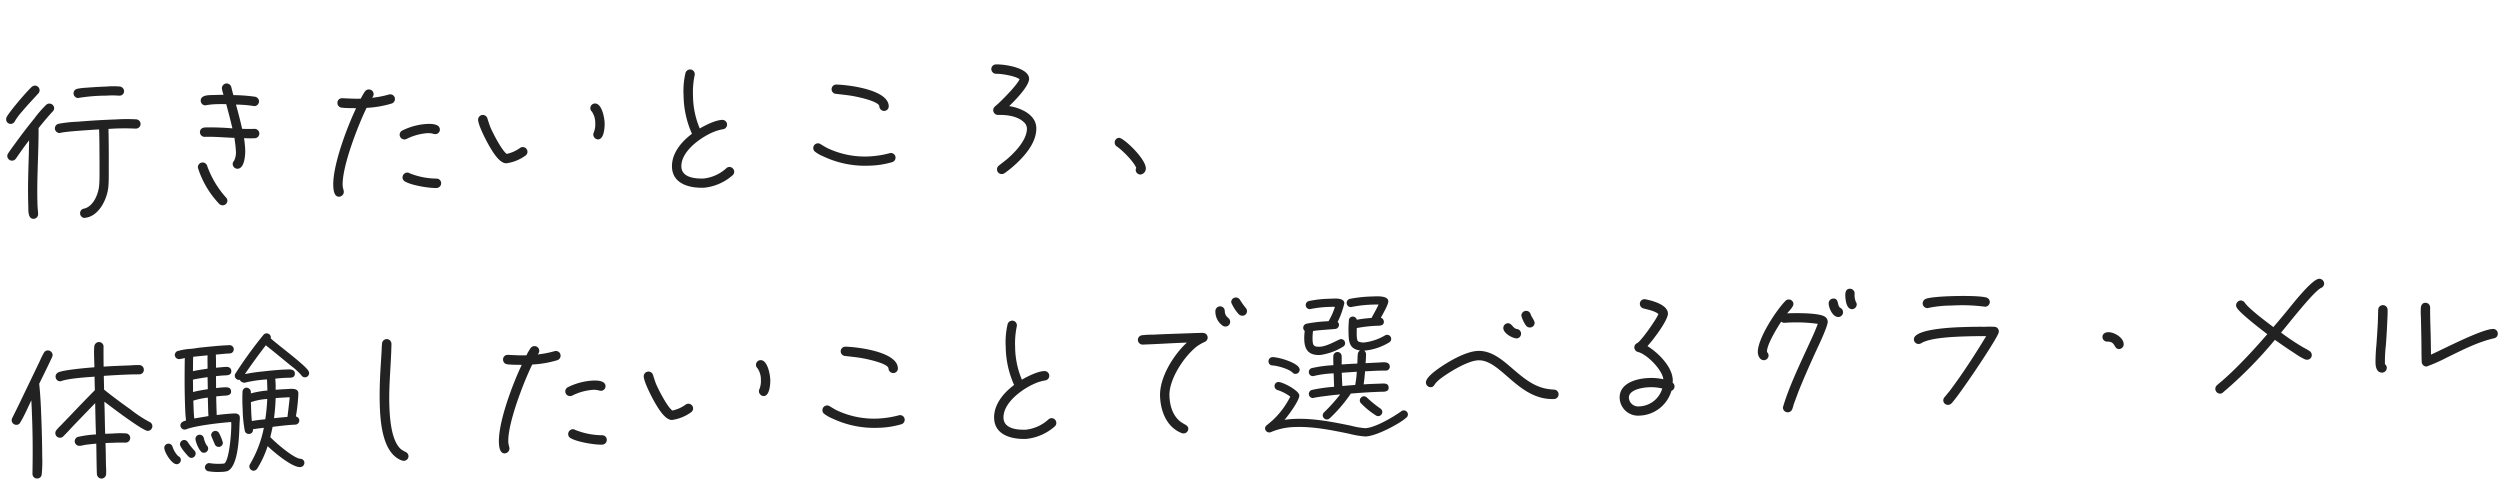 <svg xmlns="http://www.w3.org/2000/svg" width="638.633" height="123.556" viewBox="0 0 638.633 123.556">
  <path id="パス_17939" data-name="パス 17939" d="M34-29.36a1.241,1.241,0,0,0-1-1.2,18.755,18.755,0,0,0-3.36-.12c-1.76,0-3.56.04-5.32.12a14.214,14.214,0,0,0-2.28.2,1.163,1.163,0,0,0-.96,1.16A1.2,1.2,0,0,0,22.24-28c.04,0,.16-.04.2-.04a43.812,43.812,0,0,1,6.88-.32,23.038,23.038,0,0,1,3.32.12h.2A1.127,1.127,0,0,0,34-29.36Zm3.92,8.48a1.2,1.2,0,0,0-1.04-1.16,42.976,42.976,0,0,0-5.12-.16c-3.32,0-6.6.08-9.88.24A32.588,32.588,0,0,0,17-21.6a1.2,1.2,0,0,0-1,1.16,1.2,1.2,0,0,0,1.2,1.2.3.3,0,0,0,.2-.04c1.24-.2,2.52-.24,3.76-.32,2.04-.08,4.08-.16,6.12-.2,0,2.96-.12,5.88-.2,8.84C27-9.16,27-7.32,26.8-5.56,26.56-3.36,25.16-.2,22.76.28a1.174,1.174,0,0,0-1.08,1.16,1.2,1.2,0,0,0,1.16,1.24l.08-.04c3.6-.24,5.92-4.76,6.24-7.96.2-1.84.2-3.68.28-5.52q.18-4.5.24-9a56.261,56.261,0,0,1,6.88.16h.16A1.2,1.2,0,0,0,37.92-20.88ZM12.44-30.36a1.2,1.2,0,0,0-1.16-1.2,1.291,1.291,0,0,0-.84.32c-1.32,1.12-6,6.2-6.68,7.52a1.278,1.278,0,0,0-.12.56A1.136,1.136,0,0,0,4.8-22a1.153,1.153,0,0,0,1.04-.64,15.789,15.789,0,0,1,1.92-2.4c1.4-1.56,2.88-3,4.32-4.48A1.151,1.151,0,0,0,12.44-30.36ZM16-25.68a1.232,1.232,0,0,0-1.24-1.16,1.122,1.122,0,0,0-.76.28,29.086,29.086,0,0,0-3.2,3.44C9.12-21.2,7.48-19.2,5.88-17.16c-.68.88-1.4,1.76-2.04,2.68a1.086,1.086,0,0,0-.24.68,1.23,1.23,0,0,0,1.2,1.2,1.193,1.193,0,0,0,.96-.48c.4-.48.76-1.04,1.16-1.52.76-1.04,1.56-2.04,2.4-3.04l-.2,3.44c-.28,4.4-.6,8.84-.6,13.28,0,1-.28,3.36,1.24,3.36a1.2,1.2,0,0,0,1.2-1.2c0-.72-.08-1.48-.08-2.2,0-6.6.76-13.16.96-19.72,1.2-1.4,2.4-2.76,3.72-4.08A1.2,1.2,0,0,0,16-25.68Zm52.36.12a1.241,1.241,0,0,0-1-1.2,42.505,42.505,0,0,0-5.48-.6c-.2-.68-.32-1.4-.48-2.08a1.239,1.239,0,0,0-1.2-.96A1.239,1.239,0,0,0,59-29.16a8.039,8.039,0,0,0,.36,1.64c-.8-.04-1.6-.04-2.4-.04-1.08,0-3.48-.24-3.48,1.36a1.179,1.179,0,0,0,1.2,1.2c.08,0,.16-.04.24-.04a18.334,18.334,0,0,1,2.56-.16c.84,0,1.64.04,2.48.08.48,2.08.96,4.16,1.36,6.24a66.267,66.267,0,0,0-6.88-.48c-.8,0-1.44.36-1.44,1.24a1.2,1.2,0,0,0,1.24,1.16c2.52,0,5,.36,7.52.52.08,1.08.24,2.12.24,3.2a4.783,4.783,0,0,1-.56,2.68,1.089,1.089,0,0,0-.36.84,1.23,1.23,0,0,0,1.2,1.2c1.8,0,2.12-3.52,2.12-4.76a25.189,25.189,0,0,0-.2-3q1.38.12,2.76.12a1.23,1.23,0,0,0,1.2-1.2,1.23,1.23,0,0,0-1.2-1.2c-1.04,0-2.12-.04-3.16-.12-.4-2.08-.84-4.16-1.36-6.24a33.237,33.237,0,0,1,4.52.52c.08,0,.12.04.2.04A1.23,1.23,0,0,0,68.36-25.56ZM59.4-.48a1.189,1.189,0,0,0-.32-.8,24.257,24.257,0,0,1-4.52-8.2,1.2,1.2,0,0,0-1.16-.96,1.212,1.212,0,0,0-1.24,1.2c0,.08.04.16.04.24A23.719,23.719,0,0,0,57.28.28a1.3,1.3,0,0,0,.92.4A1.223,1.223,0,0,0,59.4-.48Zm54.88-16.28c0-1.44-2.16-1.52-3.2-1.52a16.3,16.3,0,0,0-6.44,1.48,1.2,1.2,0,0,0-.68,1.08,1.212,1.212,0,0,0,1.24,1.2,1.107,1.107,0,0,0,.52-.12,14.059,14.059,0,0,1,5.4-1.28,4.835,4.835,0,0,1,1.52.24,2.008,2.008,0,0,0,.48.08A1.161,1.161,0,0,0,114.28-16.76ZM114.12-3a1.156,1.156,0,0,0-1.16-1.24,18.8,18.8,0,0,1-6.8-1.6,1.107,1.107,0,0,0-.64-.2,1.248,1.248,0,0,0-1.2,1.28,1.124,1.124,0,0,0,.56.96c1.56,1.04,6.08,1.96,8,1.96A1.2,1.2,0,0,0,114.12-3ZM103.08-24.96a1.179,1.179,0,0,0-1.2-1.2.881.881,0,0,0-.32.04,26.247,26.247,0,0,1-4.32.68,1.3,1.3,0,0,0,.44-1,1.2,1.2,0,0,0-1.2-1.16,1.217,1.217,0,0,0-.96.44,14.312,14.312,0,0,0-1.16,1.84c-1.56,0-3.12-.16-4.68-.28h-.16a1.146,1.146,0,0,0-1.16,1.2,1.174,1.174,0,0,0,1.04,1.2c1.2.2,2.48.2,3.68.28-2.52,4.84-6.52,14.44-6.52,19.6,0,.96.08,2.84,1.4,2.84a1.266,1.266,0,0,0,1.24-1.2c0-.44-.24-1-.24-1.68,0-4.8,4.48-15.2,6.8-19.56a26.6,26.6,0,0,0,6.44-.88A1.2,1.2,0,0,0,103.08-24.96Zm53.32,8c0-1.28-.52-5.04-2.32-5.04a1.2,1.2,0,0,0-1.2,1.16,1.176,1.176,0,0,0,.36.88,5.1,5.1,0,0,1,.76,3,5.485,5.485,0,0,1-.48,2.4,1.107,1.107,0,0,0-.12.52,1.266,1.266,0,0,0,1.2,1.24C156.12-12.8,156.4-15.88,156.4-16.96Zm-19.96,6.64a1.2,1.2,0,0,0-1.2-1.2,1.2,1.2,0,0,0-.72.24,8.944,8.944,0,0,1-3.4,1.36c-1.28-1-3.36-5.48-3.96-7.04-.24-.72-.44-1.44-.64-2.16a1.239,1.239,0,0,0-1.2-.96,1.23,1.23,0,0,0-1.2,1.2c0,1.48,2.04,5.76,2.8,7.12.68,1.24,2.32,4.24,4.04,4.24a10.857,10.857,0,0,0,5-1.84A1.14,1.14,0,0,0,136.44-10.32Zm52.6,6.92a1.23,1.23,0,0,0-1.2-1.2,1.189,1.189,0,0,0-.8.32,10.245,10.245,0,0,1-5.84,2.4c-2.12,0-5.6-.4-5.6-3.2,0-4.08,5.64-7.68,9.12-8.8a13.077,13.077,0,0,1,1.8-.4,1.2,1.2,0,0,0,1.12-1.24,1.2,1.2,0,0,0-1.24-1.16c-1.64,0-4.32,1.2-5.76,2a21.914,21.914,0,0,1-1.44-8.36,21.611,21.611,0,0,1,.6-5.28.881.881,0,0,0,.04-.32,1.179,1.179,0,0,0-1.2-1.2,1.237,1.237,0,0,0-1.16.88,20.317,20.317,0,0,0-.68,5.84,24.4,24.4,0,0,0,1.8,9.72c-2.72,1.88-5.4,4.8-5.4,8.32,0,4.36,4.4,5.56,8,5.56a12.991,12.991,0,0,0,7.44-2.96A1.158,1.158,0,0,0,189.04-3.4Zm40.04-15.32c0-4.2-10.04-5.76-13.12-5.96h-.12a1.179,1.179,0,0,0-1.2,1.2,1.168,1.168,0,0,0,1.04,1.16c1.24.2,2.52.36,3.76.6.96.16,7.24,1.6,7.24,3a1.23,1.23,0,0,0,1.2,1.2A1.179,1.179,0,0,0,229.08-18.72Zm1.28,13.2a1.179,1.179,0,0,0-1.2-1.2.681.681,0,0,0-.28.04,24.958,24.958,0,0,1-5.44.64,22.227,22.227,0,0,1-10.36-2.48c-.6-.32-1.16-.72-1.72-1.08a1.2,1.2,0,0,0-.72-.24,1.2,1.2,0,0,0-1.2,1.2,1.14,1.14,0,0,0,.48.96,8.879,8.879,0,0,0,1.96,1.2,24.946,24.946,0,0,0,11.6,2.8,22.612,22.612,0,0,0,5.92-.68A1.2,1.2,0,0,0,230.36-5.52Zm36.2-6.36c0-3.4-3.84-5.2-6.72-5.76,1.36-1.24,5.32-4.92,5.32-6.84,0-2.8-6.2-3.92-8.36-3.92a1.179,1.179,0,0,0-1.2,1.2,1.23,1.23,0,0,0,1.2,1.2c1.32,0,4.92.72,5.92,1.6-.68,1.4-4.04,4.6-5.28,5.68-.4.4-.88.72-1.28,1.08a1.2,1.2,0,0,0-.44.92,1.238,1.238,0,0,0,1.2,1.24c2.08,0,4.88.44,6.44,2a2.3,2.3,0,0,1,.8,1.6c0,2.96-3.24,6.08-5.4,7.8l-2.08,1.52a1.2,1.2,0,0,0-.52,1,1.179,1.179,0,0,0,1.2,1.2,1.047,1.047,0,0,0,.68-.2,21.212,21.212,0,0,0,2.16-1.56C263.04-4.4,266.56-7.96,266.56-11.88ZM294.16-.6c0-2.48-5.44-7.96-6.56-7.96a1.169,1.169,0,0,0-1.16,1.2,1.2,1.2,0,0,0,.52,1c1.4,1,4.2,4.04,4.76,5.64a.918.918,0,0,0-.16.56A1.2,1.2,0,0,0,292.76,1,1.543,1.543,0,0,0,294.16-.6ZM38.24,56.4a1.175,1.175,0,0,0-.72-1.08A31.96,31.96,0,0,1,32.84,52c-2.24-1.72-4.48-3.48-6.6-5.32,0-1.16.04-2.36.04-3.52,2.24-.08,4.44-.12,6.68-.12.8,0,1.6.04,2.4.04a1.137,1.137,0,0,0,1.2-1.12,1.172,1.172,0,0,0-1.12-1.24,21.674,21.674,0,0,0-2.28,0c-2.28,0-4.56,0-6.84.08.04-1.68.08-3.36.16-5.04v-.08a1.155,1.155,0,0,0-1.08-1.2,1.227,1.227,0,0,0-1.28,1.08c-.2,1.28-.12,3.96-.16,5.32-1.8.08-7.64.36-9.2.96a1.194,1.194,0,0,0,.36,2.32,1.168,1.168,0,0,0,.36-.08c2-.6,6.28-.72,8.44-.8-.04,1.16-.04,2.28-.04,3.44C21.64,48.84,19.4,51,17.2,53.16l-2.4,2.32a13.757,13.757,0,0,0-1.08,1.08,1.291,1.291,0,0,0-.32.84,1.169,1.169,0,0,0,1.2,1.16,1.089,1.089,0,0,0,.84-.36c.88-.8,1.72-1.68,2.56-2.52l5.84-5.64c-.04,2.36-.08,4.68-.08,7.04v.96a27.87,27.87,0,0,0-4.48.44,1.166,1.166,0,0,0,.2,2.32h.2c.4-.04.8-.12,1.24-.2.92-.08,1.88-.16,2.84-.2-.04,2.56-.12,5.16-.12,7.72a1.225,1.225,0,0,0,1.12,1.24A1.2,1.2,0,0,0,26,68.24c.08-.84.04-1.72.04-2.56.04-1.8.08-3.56.08-5.36h1.76c1.08,0,2.2,0,3.28.08h.16a1.185,1.185,0,0,0,.12-2.36,23.99,23.99,0,0,0-3.4-.08H26.12c0-2.72.08-5.48.08-8.2,1.44,1.16,9.56,7.84,10.84,7.84A1.23,1.23,0,0,0,38.24,56.4ZM13.4,37.36a1.23,1.23,0,0,0-1.2-1.2,1.153,1.153,0,0,0-1.04.64,20.825,20.825,0,0,0-1.12,2.08L7.88,43,4.12,50.16l-1.6,2.96a1.483,1.483,0,0,0-.16.56,1.2,1.2,0,0,0,1.2,1.2,1.059,1.059,0,0,0,1-.6c1-1.48,2.16-3.92,3-5.52.04,1.72.04,3.4.04,5.12,0,4.52-.16,9.04-.4,13.56v.12a1.155,1.155,0,0,0,1.08,1.2,1.143,1.143,0,0,0,1.28-1.04,32.678,32.678,0,0,0,.28-4.44c.08-2.84.12-5.64.12-8.48,0-3.4,0-6.84-.24-10.24a2.983,2.983,0,0,0,.28-.48c1.08-2.04,2.2-4.08,3.24-6.16A1.3,1.3,0,0,0,13.4,37.36Zm65.32,6.92a1.107,1.107,0,0,0-.12-.52c-.76-1.56-7.64-6.96-9.36-8.68a1.055,1.055,0,0,0-1.04-1.32,1.024,1.024,0,0,0-.76.32,107,107,0,0,0-7.6,9.76,1.065,1.065,0,0,0-.12.48A1.1,1.1,0,0,0,60.8,45.4a.507.507,0,0,0,.24-.04c-.12.4.72.8,1.04.8a.881.881,0,0,0,.32-.04,31.932,31.932,0,0,1,5.52-.6v2.84a22.066,22.066,0,0,0-4.28.6,1.168,1.168,0,0,0-1.04-1.52,1.044,1.044,0,0,0-1.04.96,40.591,40.591,0,0,0-.12,4.44,32.821,32.821,0,0,0,.36,5.68,1.034,1.034,0,0,0,1.04.76,1,1,0,0,0,1.04-1.08v-.08c.92-.12,1.88-.2,2.8-.28a29.243,29.243,0,0,1-3.88,9.2,1.042,1.042,0,0,0-.16.6,1.124,1.124,0,0,0,1.04,1.08,1.238,1.238,0,0,0,.92-.48,25.266,25.266,0,0,0,2.88-5.68c1.48,1.52,6,5.64,8.12,5.64a1.1,1.1,0,0,0,1.12-1.04,1.034,1.034,0,0,0-1-1.08c-1.8-.24-6.24-4.4-7.48-5.8.24-.88.48-1.72.68-2.6,1.92-.16,3.88-.36,5.8-.36a1.076,1.076,0,0,0,1.08-1.08,1.061,1.061,0,0,0-.84-1,43.356,43.356,0,0,0,.84-5.88c0-1.48-1.92-1.2-2.92-1.2-.96,0-1.88.04-2.84.08,0-.48.04-.96.04-1.44,0-.44-.04-.92-.04-1.4,1-.08,1.96-.12,2.96-.12.8,0,2.08.24,2.08-1.04,0-1.08-1.16-1.08-1.92-1.08-2.04,0-4.08.12-6.12.28a47.291,47.291,0,0,0-4.72.52c1.8-2.44,3.68-4.84,5.6-7.16l1.68,1.44,4.6,4.04a16.431,16.431,0,0,1,2.52,2.48,1.077,1.077,0,0,0,.96.56A1.059,1.059,0,0,0,78.72,44.28ZM60.64,54.96c0-.76-.64-1.04-1.32-1.04-1.52,0-3.04.12-4.56.24,0-1.6,0-3.16.04-4.76.8-.04,1.64-.12,2.44-.12.64,0,1.4-.2,1.4-1,0-1-.76-1.12-1.56-1.12a21.011,21.011,0,0,0-2.24.12l.08-3.04c.8-.08,1.64-.12,2.44-.12.72,0,1.52-.12,1.52-1.04,0-.8-.56-1.12-1.28-1.12-.84,0-1.72.08-2.6.12.04-1.08.08-2.2.08-3.28v-.08c1.2-.04,2.36-.16,3.56-.16a1.06,1.06,0,1,0,0-2.12c-2.52,0-5.04.2-7.56.36-.88.08-1.8.24-2.68.24a15.48,15.48,0,0,0-3.04.44,1.069,1.069,0,0,0-.76,1,1.1,1.1,0,0,0,1.08,1.08,9.017,9.017,0,0,0,1.44-.24c-.2,3.96-.36,7.96-.36,11.96,0,1.32,0,2.68.12,4-.68.16-1.48.44-1.48,1.24a1.1,1.1,0,0,0,1.08,1.08,1.183,1.183,0,0,0,.4-.08c2.36-.84,8.88-1.36,11.52-1.44v.2c.04,1.8-.76,9.44-2.12,10.32a5.361,5.361,0,0,1-.8.04,14.006,14.006,0,0,1-2.88-.24,1.732,1.732,0,0,1-.2-.04,1.132,1.132,0,0,0-1.12,1.04,1.071,1.071,0,0,0,.84,1.04,14.224,14.224,0,0,0,3.2.28,5.992,5.992,0,0,0,1.72-.16c2.92-1.24,3.28-9.4,3.48-12.04C60.56,56,60.64,55.48,60.64,54.96Zm-4.56,6.28a11.951,11.951,0,0,0-.88-2.44,1.116,1.116,0,0,0-.96-.6,1.1,1.1,0,0,0-1.08,1.08c0,.24.72,1.92.84,2.32a1.082,1.082,0,0,0,1.04.72A1.042,1.042,0,0,0,56.08,61.24Zm-3.8,1.4a1.089,1.089,0,0,0-.36-.84,6.141,6.141,0,0,1-.64-1.76,1.082,1.082,0,0,0-2.16.04c0,.84.88,3.16,1.64,3.52a1.1,1.1,0,0,0,1.52-.96ZM49.04,63.8a1.056,1.056,0,0,0-.28-.76,15.349,15.349,0,0,1-1.64-2.24,1.1,1.1,0,0,0-.92-.56,1.11,1.11,0,0,0-1.08,1.12c0,.68,1.56,2.6,2.08,3.16a1.066,1.066,0,0,0,.8.36A1.124,1.124,0,0,0,49.04,63.8ZM45.2,65.28a1,1,0,0,0-.64-.96,6.329,6.329,0,0,1-1.36-2.44,1.073,1.073,0,0,0-2.12.2c0,1.16,1.76,4.28,3.04,4.28A1.076,1.076,0,0,0,45.2,65.28Zm28.36-15c-.24,1.68-.48,3.32-.76,5-1.16.04-2.28.12-3.44.2.28-1.68.48-3.4.6-5.12C71.16,50.32,72.36,50.28,73.56,50.28Zm-5.76.24a45.574,45.574,0,0,1-.68,5.16c-1.16.08-2.28.16-3.44.32-.08-1.16-.08-2.36-.08-3.52V51.16a1.168,1.168,0,0,0,.36-.08A15.356,15.356,0,0,1,67.8,50.52ZM52.96,38.84c-.08,1.12-.08,2.28-.12,3.4-1.24.16-2.52.28-3.76.52.08-1.24.08-2.44.2-3.68Zm-.2,5.56c0,1.04-.04,2.04-.04,3.08-1.28.16-2.56.32-3.8.6.04-1.04.08-2.12.08-3.16C50.24,44.68,51.52,44.56,52.76,44.4Zm-.12,9.96L49,54.84c-.08-1.04-.08-2.12-.08-3.16v-1.4a19.565,19.565,0,0,1,3.72-.64v.6C52.64,51.6,52.6,53,52.64,54.36Zm50.72,12a1.269,1.269,0,0,0-.76-1.12,5.212,5.212,0,0,1-1.24-.84c-2.28-2.32-2.44-7.92-2.44-11,0-5.24.8-10.48,1.08-15.72v-.12a1.2,1.2,0,0,0-2.4-.12c-.08.56-.12,1.16-.16,1.72l-.32,3.32c-.36,3.6-.64,7.24-.64,10.92,0,4.36.36,12.16,5.2,14.04a2.008,2.008,0,0,0,.48.08A1.2,1.2,0,0,0,103.36,66.36Zm50.92-16.12c0-1.44-2.16-1.52-3.2-1.52a16.3,16.3,0,0,0-6.44,1.48,1.2,1.2,0,0,0,.56,2.28,1.107,1.107,0,0,0,.52-.12,14.059,14.059,0,0,1,5.4-1.28,4.835,4.835,0,0,1,1.52.24,2.008,2.008,0,0,0,.48.08A1.161,1.161,0,0,0,154.28,50.24ZM154.12,64a1.156,1.156,0,0,0-1.16-1.24,18.8,18.8,0,0,1-6.8-1.6,1.107,1.107,0,0,0-.64-.2,1.248,1.248,0,0,0-1.2,1.28,1.124,1.124,0,0,0,.56.96c1.56,1.04,6.08,1.96,8,1.96A1.2,1.2,0,0,0,154.12,64ZM143.08,42.04a1.179,1.179,0,0,0-1.2-1.2.881.881,0,0,0-.32.04,26.247,26.247,0,0,1-4.32.68,1.3,1.3,0,0,0,.44-1,1.2,1.2,0,0,0-1.2-1.16,1.217,1.217,0,0,0-.96.44,14.313,14.313,0,0,0-1.16,1.84c-1.56,0-3.12-.16-4.68-.28h-.16a1.146,1.146,0,0,0-1.16,1.2,1.174,1.174,0,0,0,1.04,1.2c1.2.2,2.48.2,3.68.28-2.52,4.84-6.52,14.44-6.52,19.6,0,.96.08,2.84,1.4,2.84a1.266,1.266,0,0,0,1.24-1.2c0-.44-.24-1-.24-1.68,0-4.8,4.48-15.2,6.8-19.56a26.6,26.6,0,0,0,6.44-.88A1.2,1.2,0,0,0,143.08,42.04Zm53.32,8c0-1.28-.52-5.04-2.32-5.04a1.2,1.2,0,0,0-1.2,1.16,1.176,1.176,0,0,0,.36.88,5.1,5.1,0,0,1,.76,3,5.485,5.485,0,0,1-.48,2.4,1.107,1.107,0,0,0-.12.52,1.266,1.266,0,0,0,1.2,1.24C196.12,54.2,196.4,51.12,196.4,50.04Zm-19.96,6.64a1.2,1.2,0,0,0-1.92-.96,8.944,8.944,0,0,1-3.4,1.36c-1.28-1-3.36-5.48-3.96-7.04-.24-.72-.44-1.44-.64-2.16a1.213,1.213,0,0,0-2.4.24c0,1.48,2.04,5.76,2.8,7.12.68,1.24,2.32,4.24,4.04,4.24a10.857,10.857,0,0,0,5-1.84A1.14,1.14,0,0,0,176.44,56.68Zm52.64-8.4c0-4.2-10.04-5.76-13.12-5.96h-.12a1.184,1.184,0,0,0-.16,2.36c1.24.2,2.52.36,3.76.6.96.16,7.24,1.6,7.24,3a1.23,1.23,0,0,0,1.2,1.2A1.179,1.179,0,0,0,229.08,48.28Zm1.28,13.2a1.179,1.179,0,0,0-1.2-1.2.681.681,0,0,0-.28.04,24.958,24.958,0,0,1-5.44.64,22.227,22.227,0,0,1-10.36-2.48c-.6-.32-1.16-.72-1.72-1.08a1.2,1.2,0,0,0-1.92.96,1.14,1.14,0,0,0,.48.96,8.879,8.879,0,0,0,1.96,1.2,24.946,24.946,0,0,0,11.6,2.8,22.612,22.612,0,0,0,5.92-.68A1.2,1.2,0,0,0,230.36,61.48Zm38.68,2.12a1.23,1.23,0,0,0-1.2-1.2,1.189,1.189,0,0,0-.8.32,10.245,10.245,0,0,1-5.84,2.4c-2.12,0-5.6-.4-5.6-3.2,0-4.08,5.64-7.68,9.12-8.8a13.077,13.077,0,0,1,1.8-.4,1.2,1.2,0,0,0-.12-2.4c-1.64,0-4.32,1.2-5.76,2a21.913,21.913,0,0,1-1.44-8.36,21.611,21.611,0,0,1,.6-5.28.881.881,0,0,0,.04-.32,1.179,1.179,0,0,0-1.2-1.2,1.237,1.237,0,0,0-1.16.88,20.317,20.317,0,0,0-.68,5.84,24.4,24.4,0,0,0,1.8,9.72c-2.72,1.88-5.4,4.8-5.4,8.32,0,4.36,4.4,5.56,8,5.56a12.992,12.992,0,0,0,7.44-2.96A1.158,1.158,0,0,0,269.04,63.6Zm49.68-26.8a1.291,1.291,0,0,0-.32-.84,19.432,19.432,0,0,1-1.4-2.12,1.244,1.244,0,0,0-1.04-.6,1.2,1.2,0,0,0-1.2,1.2,10.348,10.348,0,0,0,1.84,3.12,1.378,1.378,0,0,0,.92.4A1.17,1.17,0,0,0,318.72,36.8Zm-4.4,2.56c0-1.16-1.28-.96-1.28-2.8a1.179,1.179,0,0,0-1.2-1.2,1.23,1.23,0,0,0-1.2,1.2,4.442,4.442,0,0,0,1.68,3.72,1.223,1.223,0,0,0,.8.28A1.179,1.179,0,0,0,314.32,39.36Zm-5.88,3.8A1.187,1.187,0,0,0,307.28,42c-.48-.08-1.04,0-1.56-.04h-5.88c-1.8,0-3.56,0-5.32.04a21.188,21.188,0,0,0-2.76.04,1.2,1.2,0,0,0-1.16,1.24,1.232,1.232,0,0,0,1.24,1.16c3.76,0,7.48-.12,11.24-.12-3.52,3.04-7.32,8.64-7.32,13.44,0,3.84,1.4,7.96,5.16,9.6a1.412,1.412,0,0,0,.56.12,1.2,1.2,0,0,0,1.2-1.16c0-.52-.28-.76-.68-1.04a10.148,10.148,0,0,1-1.36-.92c-1.88-1.64-2.48-4.2-2.48-6.6,0-4.24,4.12-10,7.48-12.4a11.462,11.462,0,0,1,1.96-1.04A1.2,1.2,0,0,0,308.44,43.16Zm35.2-7.48c0-1.48-2.6-1.28-3.56-1.28a27.247,27.247,0,0,0-5.44.4,1.047,1.047,0,0,0,.2,2.08,1.732,1.732,0,0,1,.2-.04,27.419,27.419,0,0,1,4.8-.36c.48,0,.92,0,1.36.04a16.692,16.692,0,0,1-1.76,3.6,37.846,37.846,0,0,0-5.64.44,1.078,1.078,0,0,0-.88,1.08.985.985,0,0,0,.36.76,13.719,13.719,0,0,0-.2,2.24c0,2.72,1.12,4.04,3.92,4.04a15.161,15.161,0,0,0,5.92-1.92,1.017,1.017,0,0,0,.56-.92,1.059,1.059,0,0,0-1.04-1.04c-.56,0-3.48,1.76-5.44,1.76-1.56,0-1.8-.36-1.8-1.88a13.634,13.634,0,0,1,.2-2.2c1.88-.2,3.8-.2,5.68-.32a1.059,1.059,0,0,0,1-1.08.916.916,0,0,0-.32-.68A22.334,22.334,0,0,0,343.64,35.68Zm11.64,9.48a1.033,1.033,0,0,0-1.04-1.04,1.065,1.065,0,0,0-.48.12,13.571,13.571,0,0,1-5.52,1.64c-.36,0-1.4-.16-1.56-.52a4.311,4.311,0,0,1-.16-1.44c0-.6.04-1.2.08-1.8a35.2,35.2,0,0,1,5.44-.4c.68,0,1.52-.04,1.52-1a1.032,1.032,0,0,0-.72-1c.44-.84,2.04-3.28,2.04-4.16,0-1.52-3.04-1.36-4.04-1.36a33.8,33.8,0,0,0-5.72.4,1.068,1.068,0,0,0,.2,2.12c.08,0,.12-.04.2-.04a32.686,32.686,0,0,1,5.6-.4c.4,0,.84,0,1.24.04-.36.72-.76,1.4-1.16,2.08l-.76,1.28a29.8,29.8,0,0,0-3.76.32,1.061,1.061,0,0,0-.96-.84.988.988,0,0,0-1.08,1,27.758,27.758,0,0,0-.2,3.64c0,2.2.36,3.64,2.8,4.08a1.1,1.1,0,0,0-.6.84c-.16.84-.12,1.64-.24,2.48-1.32,0-2.68.04-4,.08.04-.8.08-1.32.08-2.12a1.062,1.062,0,0,0-2.12-.12c-.08.88-.04,1.48-.08,2.36a31.633,31.633,0,0,0-5.6.56,1.032,1.032,0,0,0-.72,1A1.009,1.009,0,0,0,335,54a.681.681,0,0,0,.28-.04,25.843,25.843,0,0,1,5-.48v3.44a38.525,38.525,0,0,0-5.68.6,1.051,1.051,0,0,0,.2,2.08c.08,0,.12-.04.2-.04.56-.12,1.16-.16,1.72-.24,1.68-.16,3.36-.32,5.04-.4a44.884,44.884,0,0,1-4.28,4.44,1.137,1.137,0,0,0-.36.76,1.1,1.1,0,0,0,1.08,1.08,1.135,1.135,0,0,0,.68-.28,37.076,37.076,0,0,0,5.52-6c0-.04.04-.08.04-.12,2.48-.12,5-.2,7.52-.2.76,0,2.24.24,2.24-1s-1.28-1.08-2.12-1.08c-1.44,0-2.84,0-4.24.04.2-1.08.36-2.2.48-3.32,1.12,0,2.24-.04,3.36-.04.64,0,1.28.04,1.92.04a1,1,0,0,0,1.08-.96c0-1.48-1.84-1.16-2.8-1.16-1.12,0-2.24.04-3.36.04a22.512,22.512,0,0,0,.2-2.36,1.168,1.168,0,0,0-.44-.84,14.643,14.643,0,0,0,6.44-1.88A1.017,1.017,0,0,0,355.28,45.16Zm-2.92,18.56a1.044,1.044,0,0,0-.4-.8A29.3,29.3,0,0,1,348.6,60a1.2,1.2,0,0,0-.84-.4,1.1,1.1,0,0,0-1.04,1.08.981.981,0,0,0,.24.64,20.351,20.351,0,0,0,3.68,3.24,1.086,1.086,0,0,0,.68.24A1.067,1.067,0,0,0,352.36,63.72Zm6.52.88a1.059,1.059,0,0,0-1.04-1.04,1.009,1.009,0,0,0-.68.24c-2.12,1.4-6.8,3.96-9.32,3.96a19.259,19.259,0,0,1-3.6-.76c-4.64-1.12-9.4-2.24-14.2-2.24a20.283,20.283,0,0,0-2.72.16c.88-.92,4-4.8,4-6.12,0-1.24-4.16-3.6-5.2-3.6a1,1,0,0,0-1.04,1,1.047,1.047,0,0,0,.72,1.04,10.988,10.988,0,0,1,3.2,1.8,21.261,21.261,0,0,1-4.76,5.92l-1.48,1.16a1.028,1.028,0,0,0-.48.84A1.1,1.1,0,0,0,323.36,68a1.183,1.183,0,0,0,.4-.08A16.408,16.408,0,0,1,330,66.84c4.64,0,9.24,1.12,13.72,2.2a21.53,21.53,0,0,0,4.12.84c2.48,0,6.92-2.12,9.08-3.4a12.778,12.778,0,0,0,1.52-1.04A1.044,1.044,0,0,0,358.88,64.6ZM331.64,52.2c0-1.68-5.4-3.4-6.8-3.4a1.034,1.034,0,0,0-1.08,1,1.021,1.021,0,0,0,1,1.12c1.28.12,4.12,1.04,5,1.96a1.044,1.044,0,0,0,.8.4A1.076,1.076,0,0,0,331.64,52.2Zm14.56,1.08a23.5,23.5,0,0,1-.52,3.36c-1.08.04-2.2.08-3.28.16-.04-.8-.04-1.6-.04-2.4v-1Zm45.84-10.96c0-.52-.76-1.52-.92-2.12a1.2,1.2,0,0,0-1.16-.96,1.239,1.239,0,0,0-1.24,1.2,7.89,7.89,0,0,0,1.12,2.6,1.214,1.214,0,0,0,1,.48A1.179,1.179,0,0,0,392.04,42.32Zm-3.56,2.64a1.167,1.167,0,0,0-1-1.16c-1.08-.2-1.24-1.56-2.28-1.56a1.212,1.212,0,0,0-1.2,1.24c0,1.24,2.08,2.56,3.16,2.68a.241.241,0,0,0,.16.04A1.2,1.2,0,0,0,388.48,44.96Zm9.04,15.84a1.188,1.188,0,0,0-1.12-1.2,18,18,0,0,1-2.04-.32c-3.4-.8-5.92-3.16-8.4-5.44-2.44-2.24-5.12-4.8-8.64-4.8-2.52,0-5.88,1.6-8.08,2.84-1.32.76-5.48,3.16-5.48,4.76a1.205,1.205,0,0,0,1.16,1.24c.64,0,.84-.32,1.12-.76a8.568,8.568,0,0,1,1.68-1.48c2.2-1.52,6.96-4.2,9.6-4.2,5.8,0,9.84,10.56,18.96,10.56A1.188,1.188,0,0,0,397.52,60.8Zm29.68-1a1.118,1.118,0,0,0-.44-.88c0-.24.04-.48.04-.72,0-3.44-3.48-7.08-6.16-8.88,1.36-1.36,5.52-6.4,5.52-8.16,0-2.24-3.88-3.4-5.6-3.8a.78.78,0,0,0-.32-.04,1.161,1.161,0,0,0-1.16,1.16,1.2,1.2,0,0,0,.92,1.2c1.04.32,2.92.76,3.72,1.56-.56,1.32-4.52,6.6-5.68,7.24a1.131,1.131,0,0,0-.76,1.12,1.229,1.229,0,0,0,.96,1.16c2.28.72,5.96,4.72,6.16,7.16a14.258,14.258,0,0,0-3.68-.44c-3.08,0-7.64,1-7.64,4.88A4.7,4.7,0,0,0,417.96,67a8.815,8.815,0,0,0,8.4-6.04A1.252,1.252,0,0,0,427.2,59.8Zm-3.16.48a6.365,6.365,0,0,1-6.08,4.36,2.362,2.362,0,0,1-2.52-2.28c0-2.12,3.72-2.52,5.24-2.52A11.93,11.93,0,0,1,424.04,60.28Zm50.4-19.76a1.209,1.209,0,0,0-.2-.64,4.419,4.419,0,0,1-.28-1.64c0-.2.04-.36.04-.56a1.2,1.2,0,0,0-1.2-1.2c-1.04,0-1.2.96-1.2,1.8,0,1.04.16,3.44,1.64,3.44A1.23,1.23,0,0,0,474.44,40.52Zm-3.56,1.88a1.277,1.277,0,0,0-.64-1.12c-.92-.56-.16-2.44-1.76-2.44a1.23,1.23,0,0,0-1.2,1.2c0,1.24.92,3.56,2.4,3.56A1.23,1.23,0,0,0,470.88,42.4Zm-4,2.28a1.545,1.545,0,0,0-.44-1.08c-1.16-1.36-8.32-1.4-9.84-1.4.48-.56,1.68-1.6,1.68-2.36a1.161,1.161,0,0,0-1.16-1.16,1.176,1.176,0,0,0-.88.36c-2.44,2.32-7.48,9.44-7.48,12.88,0,.88.48,2.04,1.52,2.04a1.23,1.23,0,0,0,1.2-1.2,1.247,1.247,0,0,0-.36-.84v-.08c-.08-1.72,2.88-6.16,3.88-7.56a1.291,1.291,0,0,0,.84.32,40.148,40.148,0,0,1,8.48.56c-.8,2-1.84,3.96-2.8,5.88-2.32,4.64-5.12,10-6.76,14.88a1.183,1.183,0,0,0-.08.4,1.232,1.232,0,0,0,1.24,1.16,1.269,1.269,0,0,0,1.12-.76,12.026,12.026,0,0,0,.44-1.28l1.32-3.2c1.52-3.44,3.16-6.8,4.84-10.16C464.2,50.96,466.88,45.88,466.88,44.68Zm41.56-3.6a1.237,1.237,0,0,0-.92-1.16c-1.92-.56-7.16-.64-9.28-.64-1.24,0-5.12.04-6.16.48a1.256,1.256,0,0,0-.8,1.16,1.212,1.212,0,0,0,1.24,1.2,1.421,1.421,0,0,0,.4-.08,29.912,29.912,0,0,1,5.72-.36,44.543,44.543,0,0,1,8.32.56c.08,0,.2.04.28.04A1.23,1.23,0,0,0,508.44,41.08Zm2.04,7.56a1.187,1.187,0,0,0-1.16-1.16,23.263,23.263,0,0,0-2.36-.08c-1.8-.08-3.56-.12-5.36-.12-1.44,0-12.88-.16-12.88,2.72a1.2,1.2,0,0,0,1.2,1.2,1.349,1.349,0,0,0,.68-.2c2.36-1.32,8.4-1.32,11-1.32,1.88,0,3.72.04,5.6.12-2.92,4.48-6.36,9.4-9.72,13.56L496.04,65a1.16,1.16,0,0,0,.84,2,1.176,1.176,0,0,0,.88-.36c1.8-1.68,11.84-15.48,12.64-17.56A1.438,1.438,0,0,0,510.48,48.64Zm31.76,4.4c0-1.68-2.36-3.16-3.88-3.16-.76,0-1.48.36-1.48,1.24a1.2,1.2,0,0,0,1.2,1.16c2.24,0,1.48,2,3,2A1.232,1.232,0,0,0,542.24,53.04Zm51.72-13.68a1.273,1.273,0,0,0-1.24-1.24c-1.88,0-7.48,6.8-8.68,8.12-1.12,1.28-2.28,2.56-3.44,3.8-1.68-1.36-5.84-4.68-7.04-6.4a1.252,1.252,0,0,0-1.08-.68,1.266,1.266,0,0,0-1.2,1.24,1.065,1.065,0,0,0,.12.48c.52,1.32,6.36,6.12,7.6,7.12-2.8,3-5.68,5.96-8.72,8.72-1.04.96-2.12,1.88-3.2,2.76-.44.36-.96.72-1.4,1.12a1.138,1.138,0,0,0-.44.92,1.213,1.213,0,0,0,1.2,1.24.964.964,0,0,0,.72-.28,107.809,107.809,0,0,0,13.72-12.96c1.68,1.28,3.36,2.52,5.08,3.72a17.2,17.2,0,0,0,2.4,1.52,1.605,1.605,0,0,0,.6.12,1.179,1.179,0,0,0,1.2-1.2,1.244,1.244,0,0,0-.6-1.04c-.72-.52-1.52-.92-2.28-1.44a57.978,57.978,0,0,1-4.76-3.48c2-2.2,8.64-10.16,10.6-11.04A1.2,1.2,0,0,0,593.96,39.36Zm43.88,14.32a1.179,1.179,0,0,0-1.2-1.2c-3,0-12.6,4.6-16.04,6l.08-4c.04-2.64,0-5.36.12-8V46.4a1.179,1.179,0,0,0-1.2-1.2c-.68,0-1.04.48-1.16,1.12a18.635,18.635,0,0,0-.08,2.6l-.08,5.56c-.04,1.92-.12,3.88-.12,5.8a1.23,1.23,0,0,0,1.2,1.2,41.408,41.408,0,0,0,5.2-2.08c3.96-1.76,7.96-3.68,12.24-4.52A1.148,1.148,0,0,0,637.84,53.68Zm-27.92-7a1.2,1.2,0,0,0-2.4-.12l-.2,3.16c-.16,1.92-.36,3.8-.56,5.72a46.151,46.151,0,0,0-.4,4.68c0,1.08.24,2.52,1.64,2.52a1.23,1.23,0,0,0,1.2-1.2,1.138,1.138,0,0,0-.44-.92v-.2a35.7,35.7,0,0,1,.4-4.6c.24-2.16.44-4.28.6-6.44C609.84,48.4,609.92,47.52,609.92,46.68Z" transform="translate(-1.257 53.801) rotate(-2)" fill="#222"/>
</svg>
